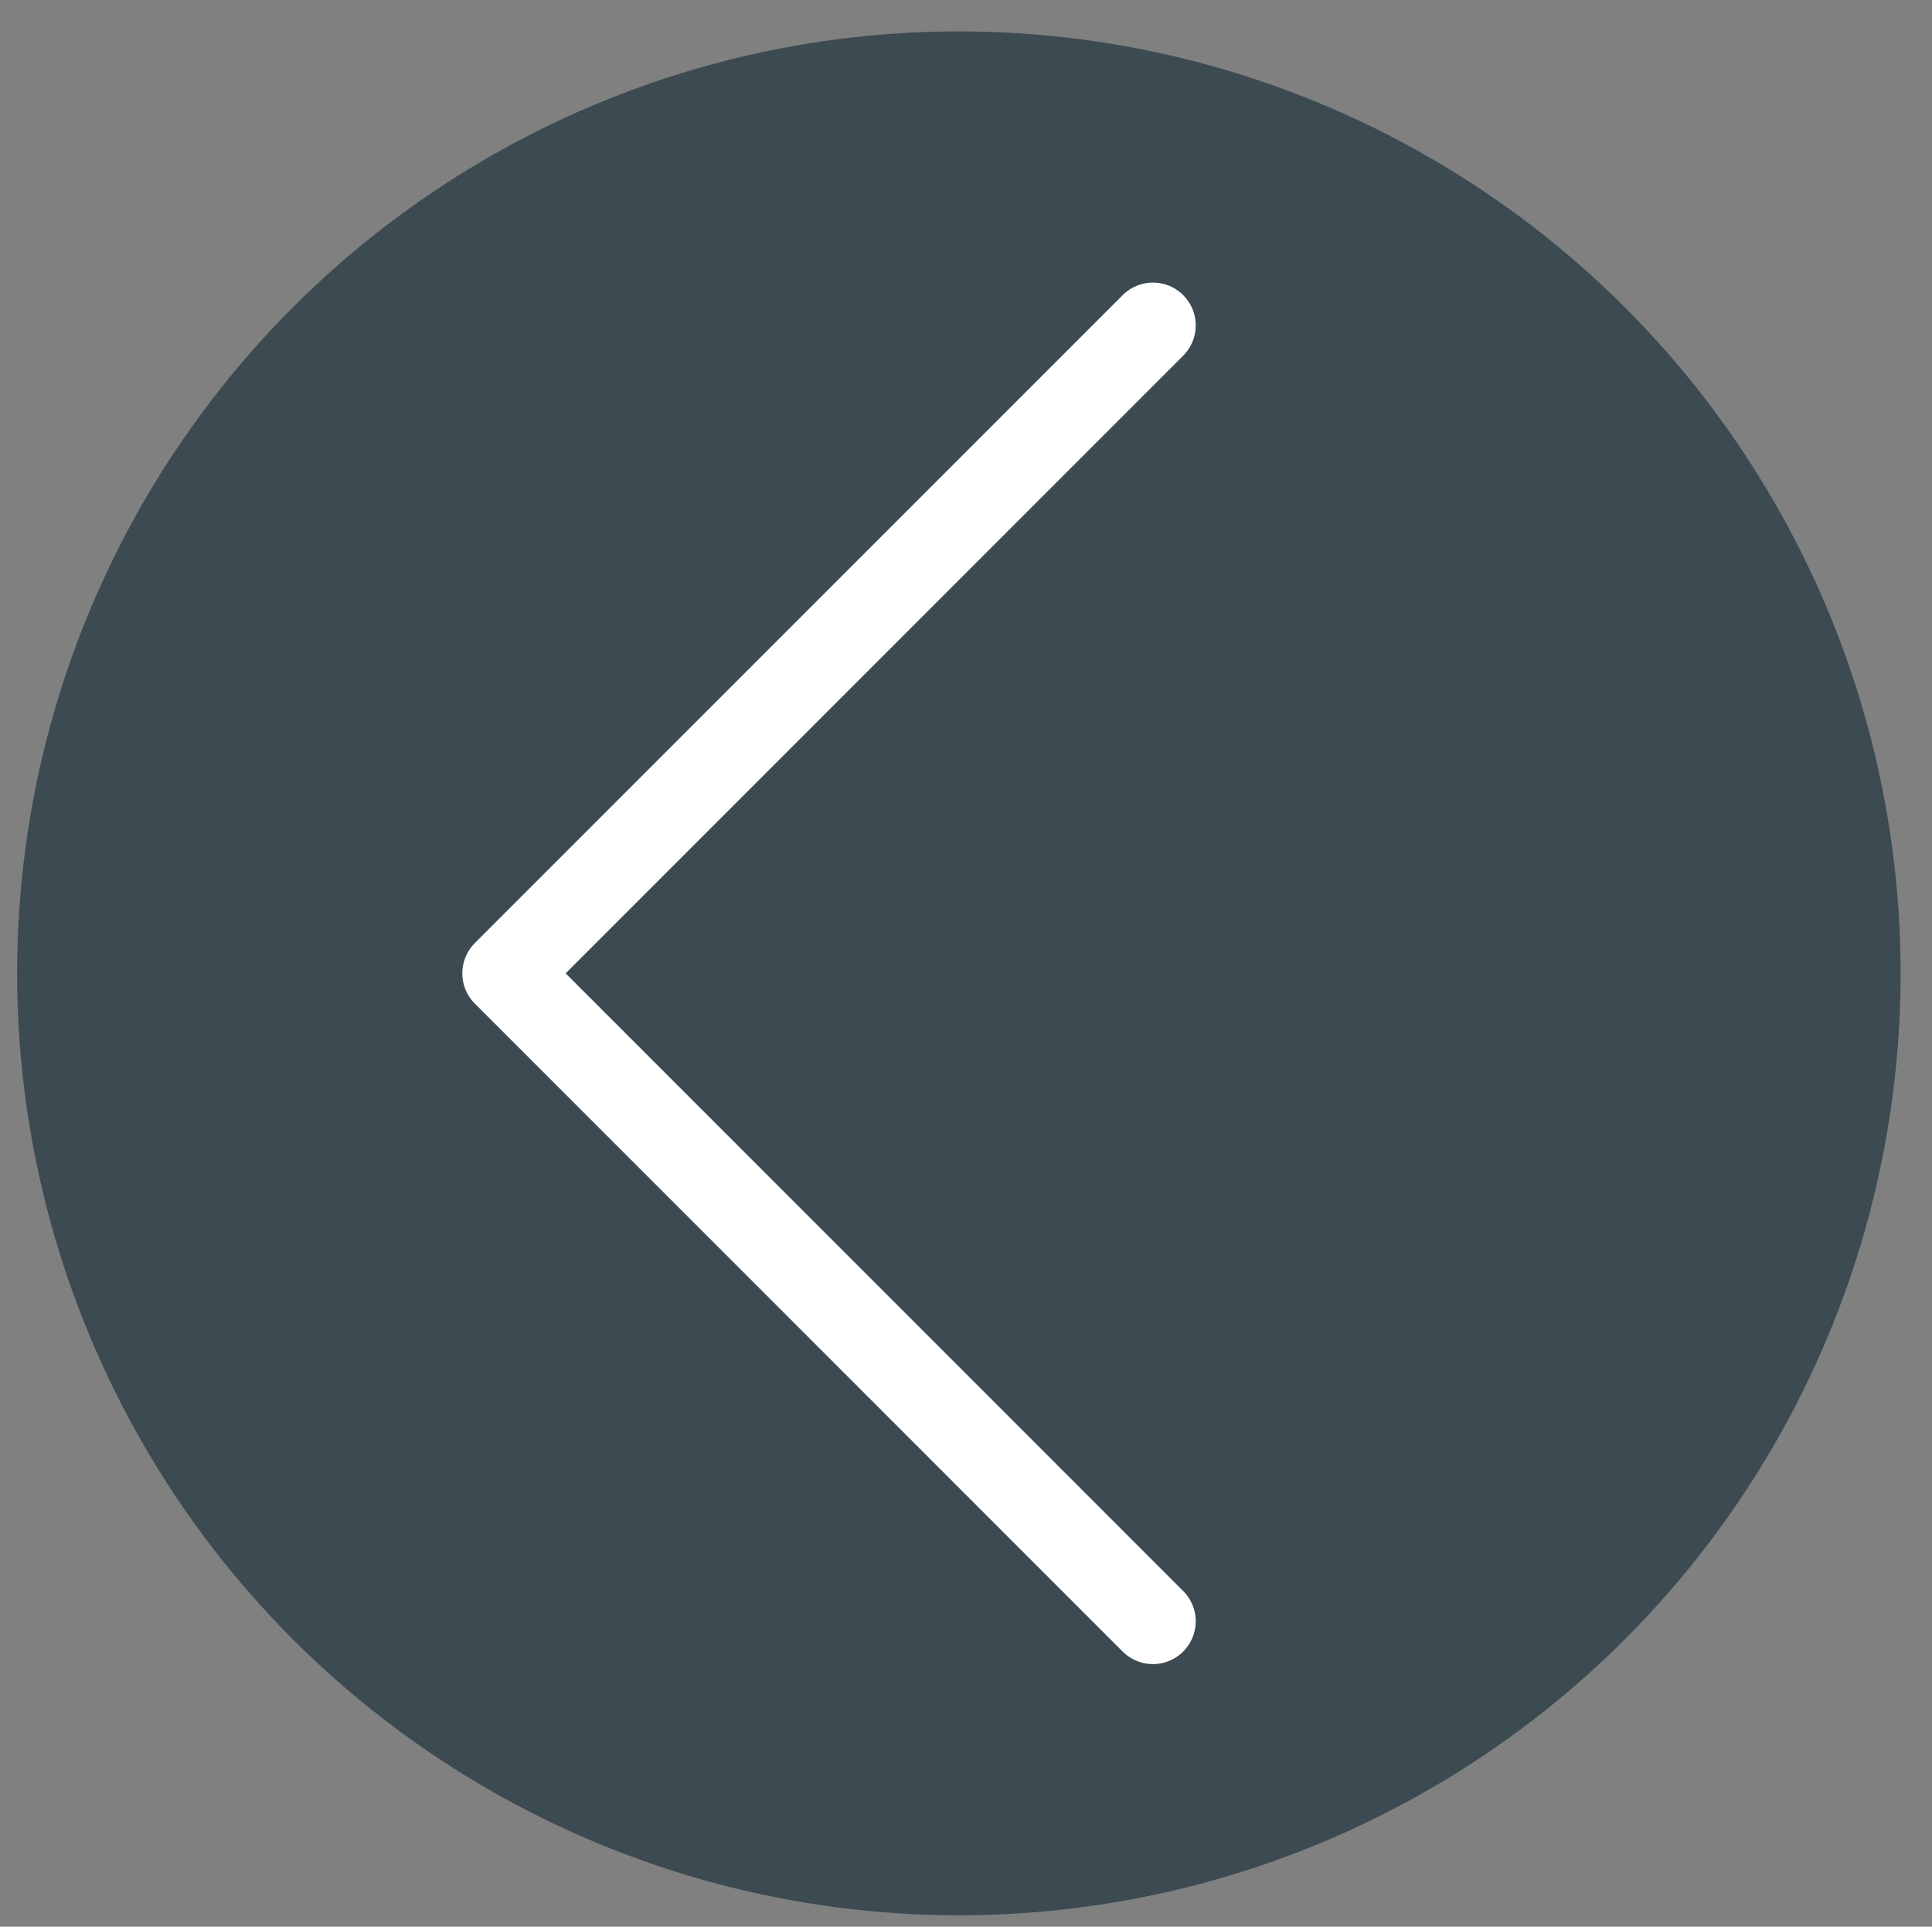 <?xml version="1.0" encoding="utf-8"?>
<!-- Generator: Adobe Illustrator 20.1.0, SVG Export Plug-In . SVG Version: 6.00 Build 0)  -->
<svg version="1.1" id="Calque_1" xmlns="http://www.w3.org/2000/svg" xmlns:xlink="http://www.w3.org/1999/xlink" x="0px" y="0px"
	 viewBox="0 0 67.7 67.5" style="enable-background:new 0 0 67.7 67.5;" xml:space="preserve">
<rect x="0" y="0" width="67.7" height="67.5" fill="#808080" stroke="none"/>
<style type="text/css">
	.st0{fill:#3C4A52;}
	.st1{fill:none;stroke:#FFFFFF;stroke-width:3;stroke-linecap:round;stroke-linejoin:round;stroke-miterlimit:10;}
</style>
<circle class="st0" cx="33.6" cy="34.1" r="33"/>
<polyline class="st1" points="40.4,56.8 17.7,34.1 40.4,11.4 "/>
</svg>
